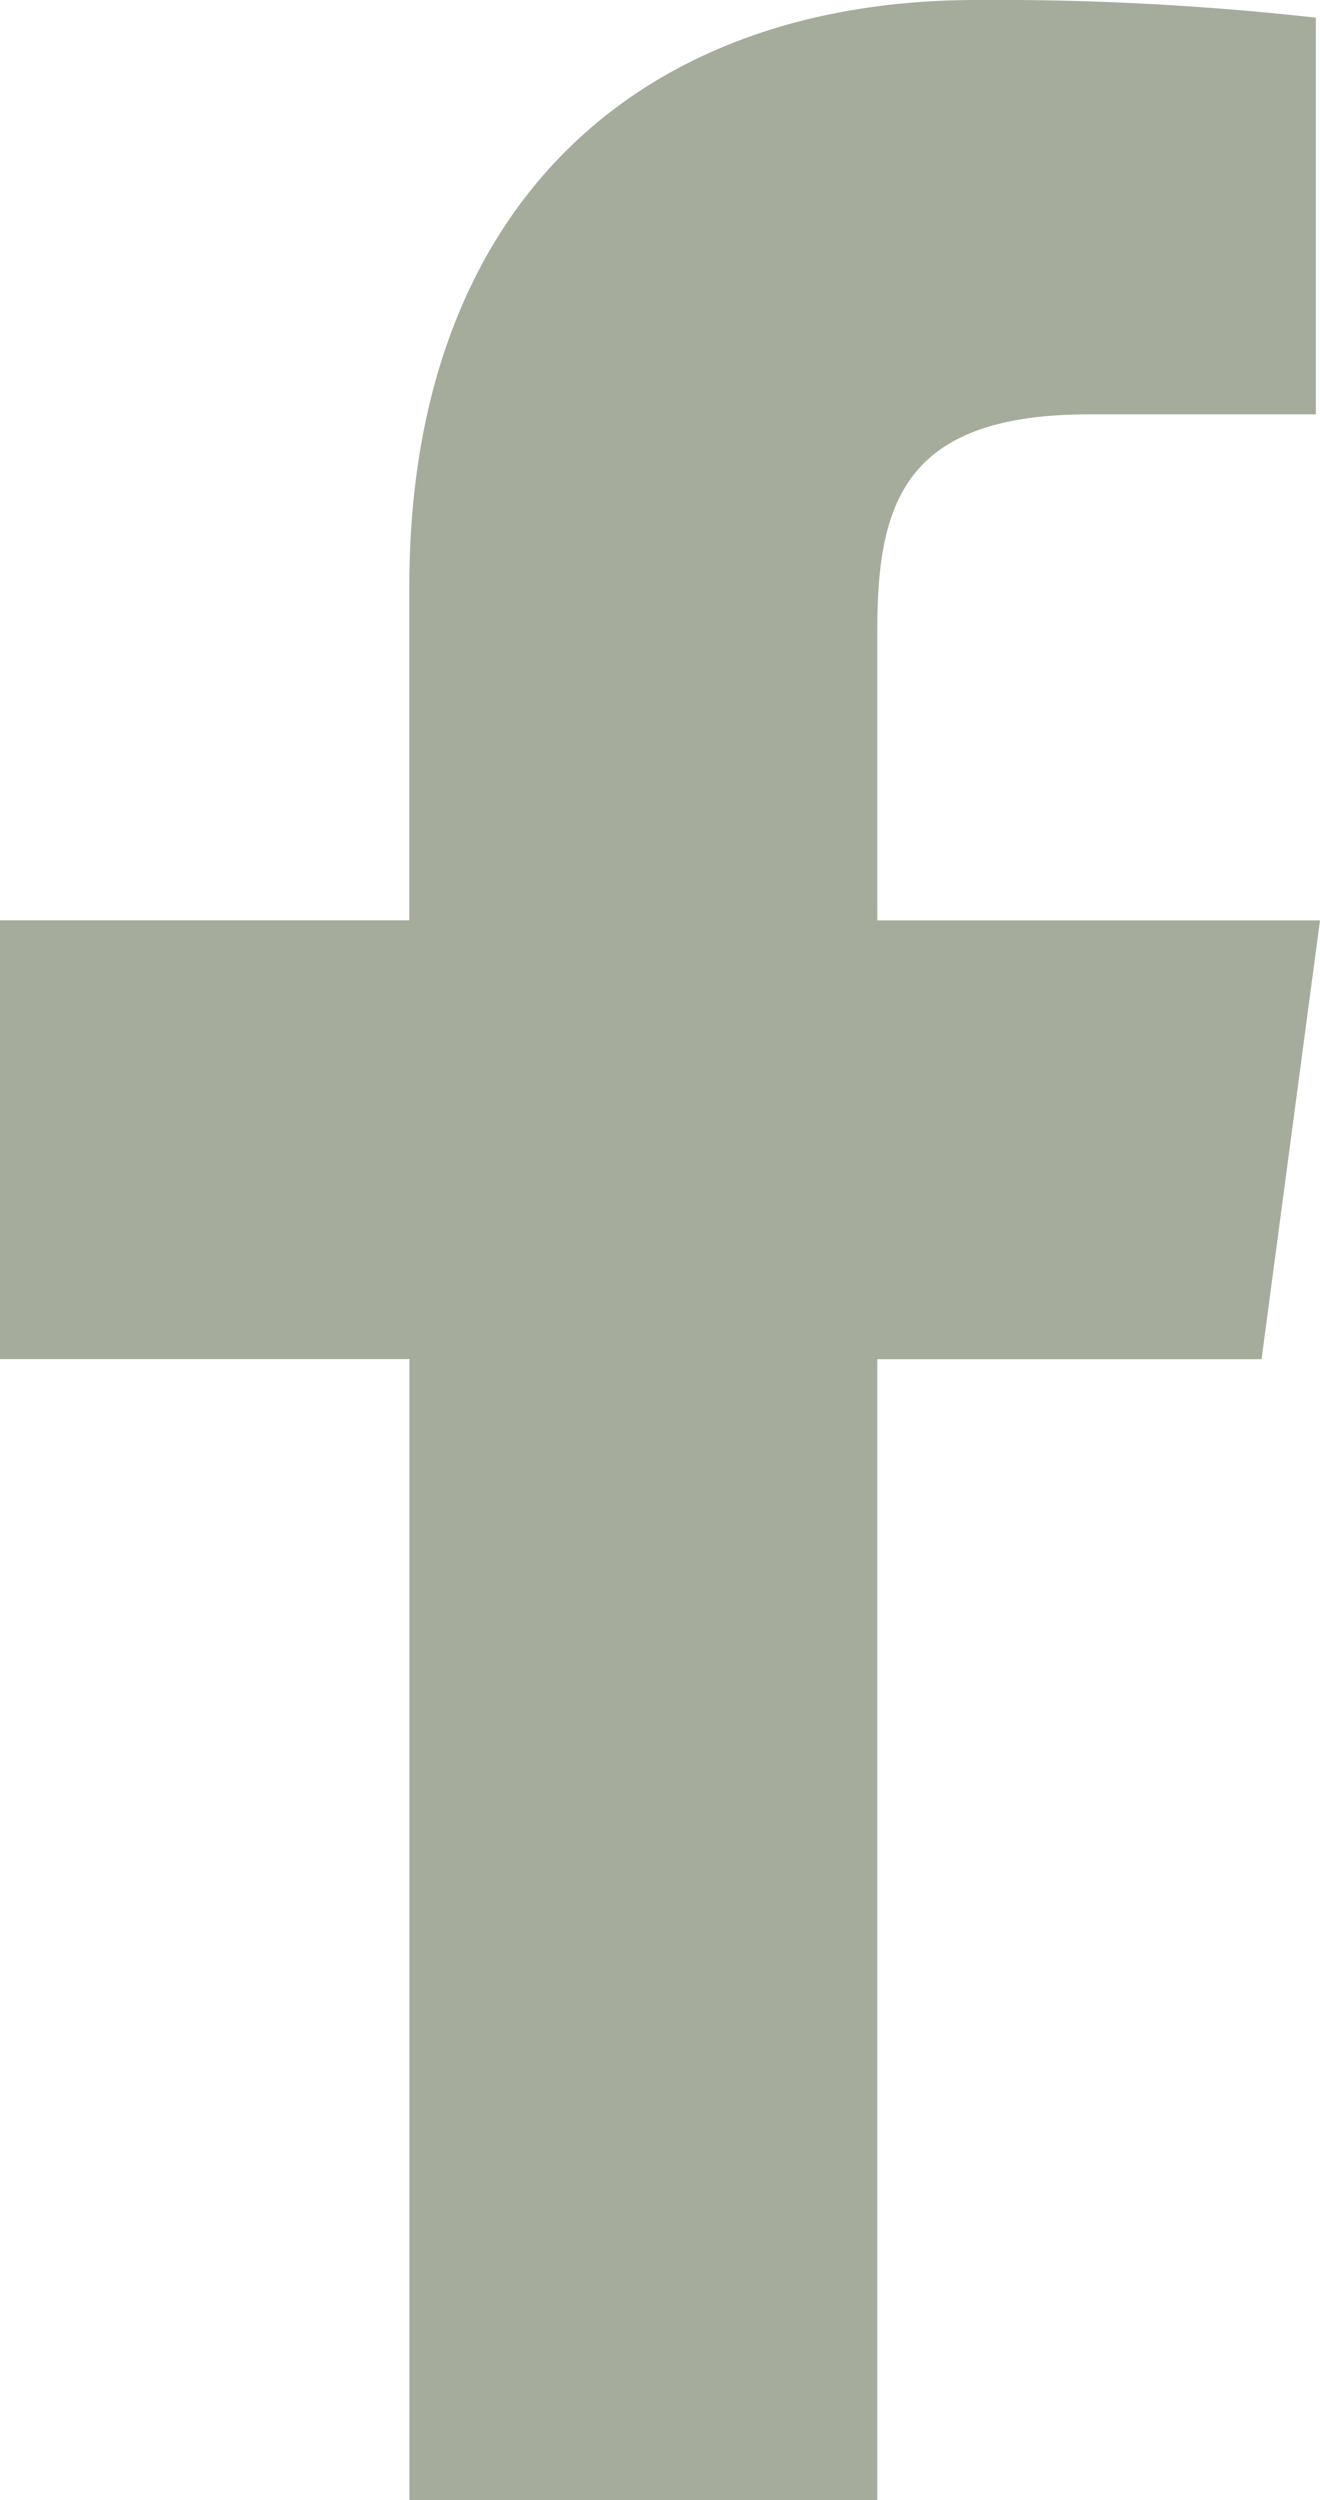 <?xml version="1.0" encoding="UTF-8"?> <svg xmlns="http://www.w3.org/2000/svg" width="14.947" height="28.299" viewBox="0 0 14.947 28.299"><path d="M36.934,35.837V22.922h4.351l.662-4.967H36.934V14.674c0-1.454.311-2.447,2.4-2.447H41.9V7.737a32.546,32.546,0,0,0-3.841-.2c-3.834,0-6.424,2.341-6.424,6.639v3.778H27v4.967h4.636V35.837Z" transform="translate(-27 -7.537)" fill="#A5AC9C"></path></svg> 